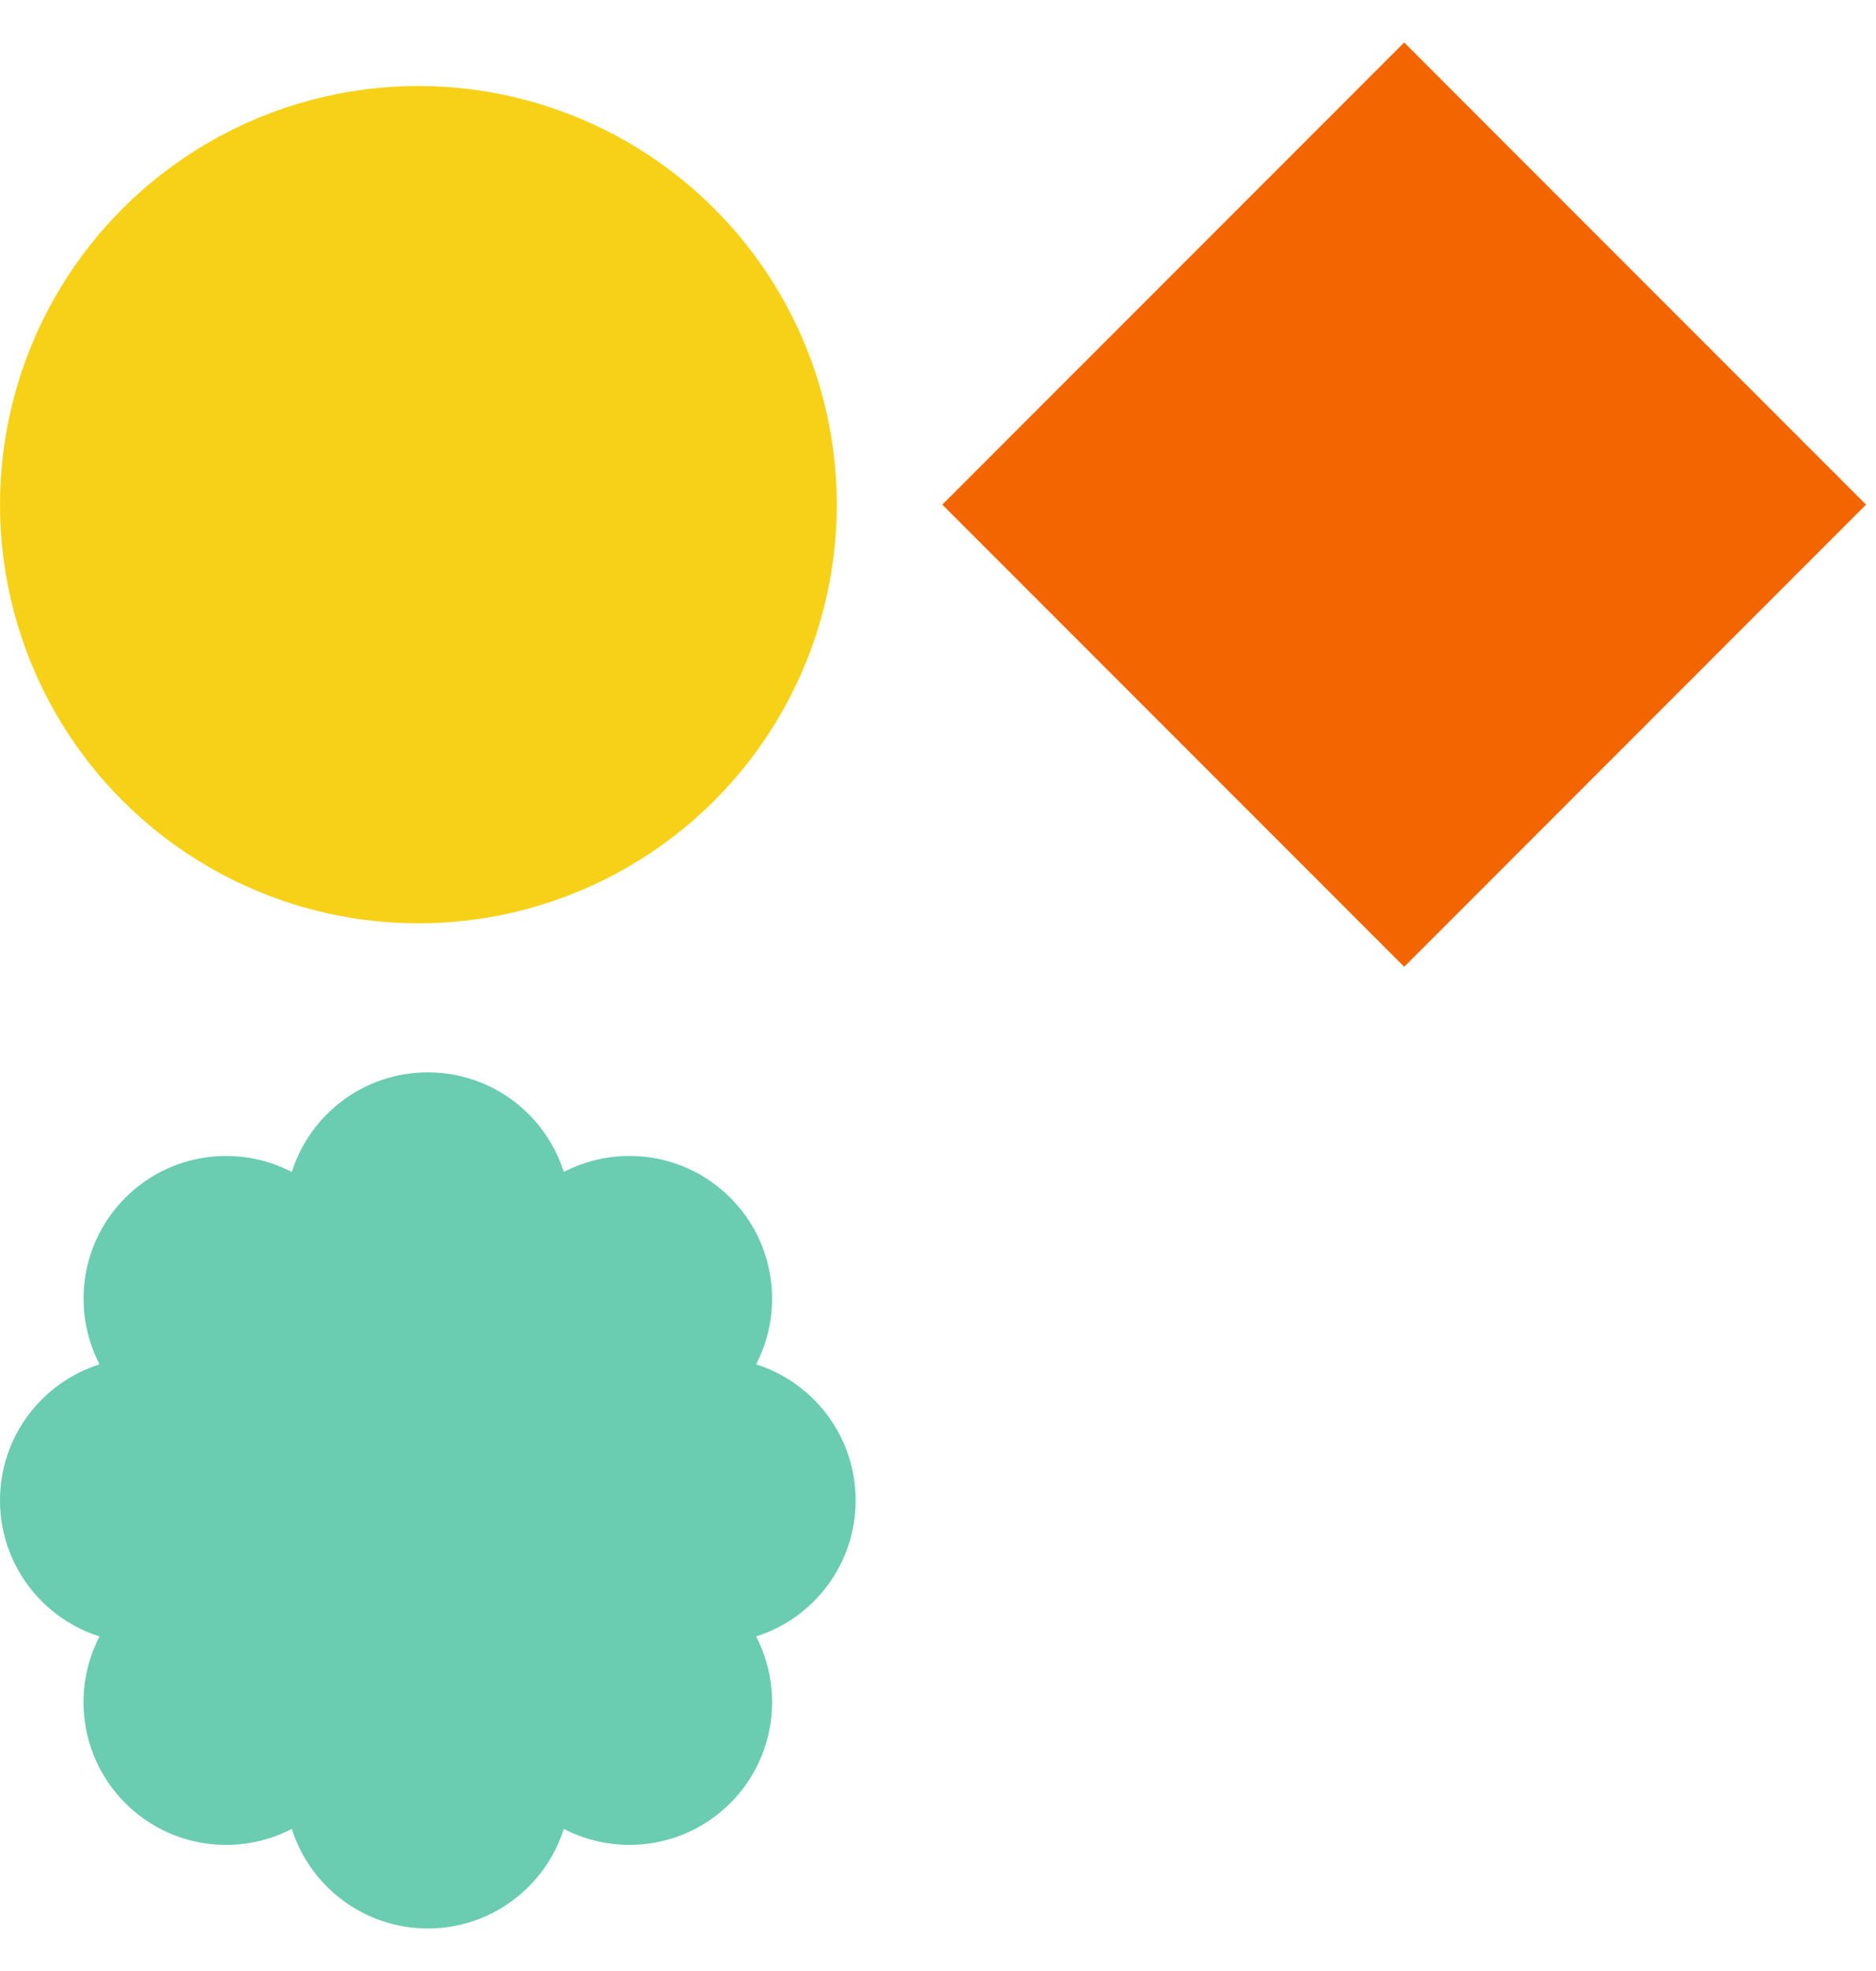 <svg width="40" height="42" viewBox="0 0 40 42" fill="none" xmlns="http://www.w3.org/2000/svg">
<circle cx="8.921" cy="10.754" r="8.921" transform="rotate(90 8.921 10.754)" fill="#F7D117"/>
<rect x="39.788" y="10.753" width="13.927" height="13.927" transform="rotate(135 39.788 10.753)" fill="#F26500"/>
<path fill-rule="evenodd" clip-rule="evenodd" d="M9.122 22.851C10.481 22.851 11.632 23.742 12.021 24.973C13.167 24.378 14.611 24.562 15.572 25.523C16.533 26.484 16.716 27.928 16.122 29.073C17.352 29.462 18.244 30.613 18.244 31.972C18.244 33.331 17.352 34.482 16.122 34.871C16.716 36.017 16.533 37.461 15.572 38.422C14.611 39.383 13.167 39.566 12.021 38.972C11.632 40.202 10.481 41.094 9.122 41.094C7.763 41.094 6.612 40.203 6.222 38.972C5.077 39.567 3.633 39.384 2.672 38.423C1.71 37.462 1.527 36.017 2.122 34.871C0.892 34.482 6.37959e-06 33.331 6.37959e-06 31.972C6.37959e-06 30.613 0.892 29.462 2.122 29.073C1.528 27.928 1.711 26.484 2.672 25.523C3.633 24.562 5.077 24.379 6.222 24.973C6.611 23.743 7.762 22.851 9.122 22.851Z" fill="#6ACCB1"/>
</svg>
